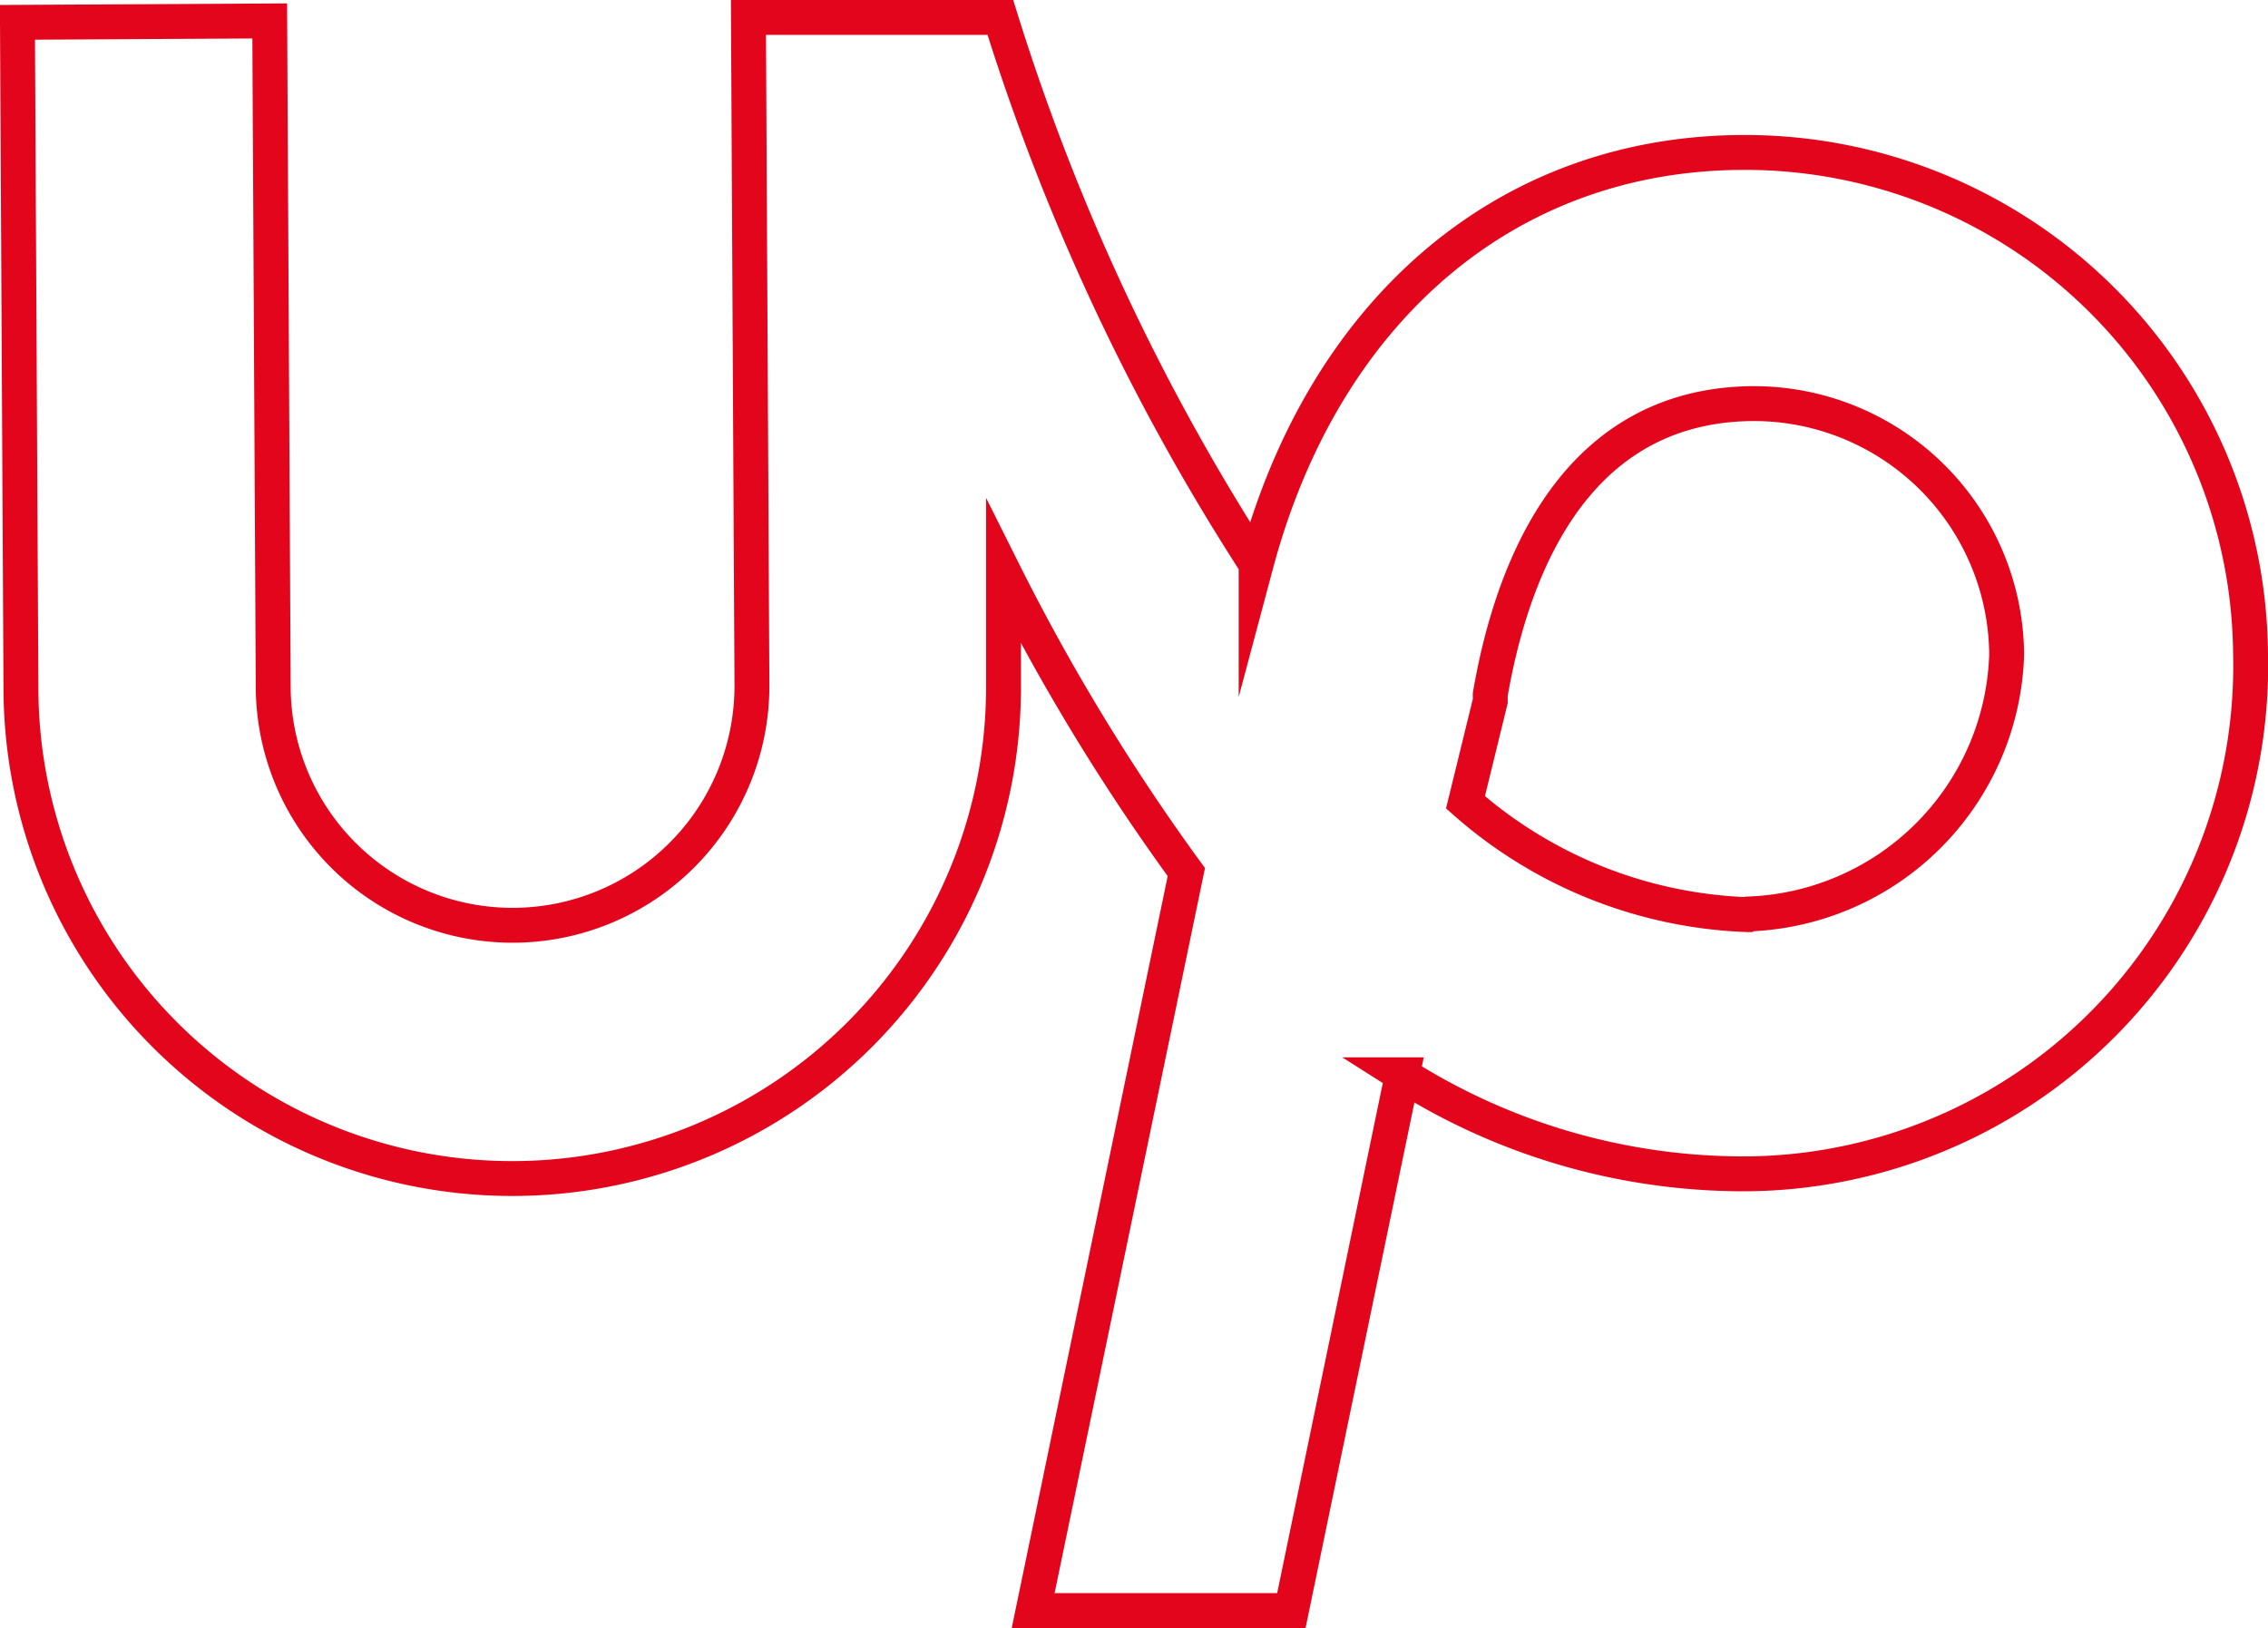 <?xml version="1.0" encoding="UTF-8"?> <svg xmlns="http://www.w3.org/2000/svg" viewBox="0 0 65 46.68"> <defs> <style>.cls-1{fill:none;stroke:#e3051b;stroke-miterlimit:10;}</style> </defs> <title>1Asset 2</title> <g id="Layer_2" data-name="Layer 2"> <g id="Layer_1-2" data-name="Layer 1"> <path class="cls-1" d="M50,4.37c-6.86,0-12.07,4.57-14,11.8A63.64,63.64,0,0,1,28.67.5l-7.22,0,.1,19.13a6.86,6.86,0,1,1-13.72.07h0L7.73.6.5.64.6,19.77a14.08,14.08,0,1,0,28.16-.13V16.39A60.71,60.71,0,0,0,34,25L29.61,46.17l7.4,0,3.18-15.36a18.28,18.28,0,0,0,9.94,2.84A14.56,14.56,0,0,0,64.5,18.75,14.49,14.49,0,0,0,50,4.37Zm.1,21.85A12.91,12.91,0,0,1,42,23l.71-2.9v-.19c.53-3.07,2.13-8.31,7.54-8.34a7.25,7.25,0,0,1,7.26,7.19,7.68,7.68,0,0,1-7.37,7.44Z"></path> </g> </g> </svg> 